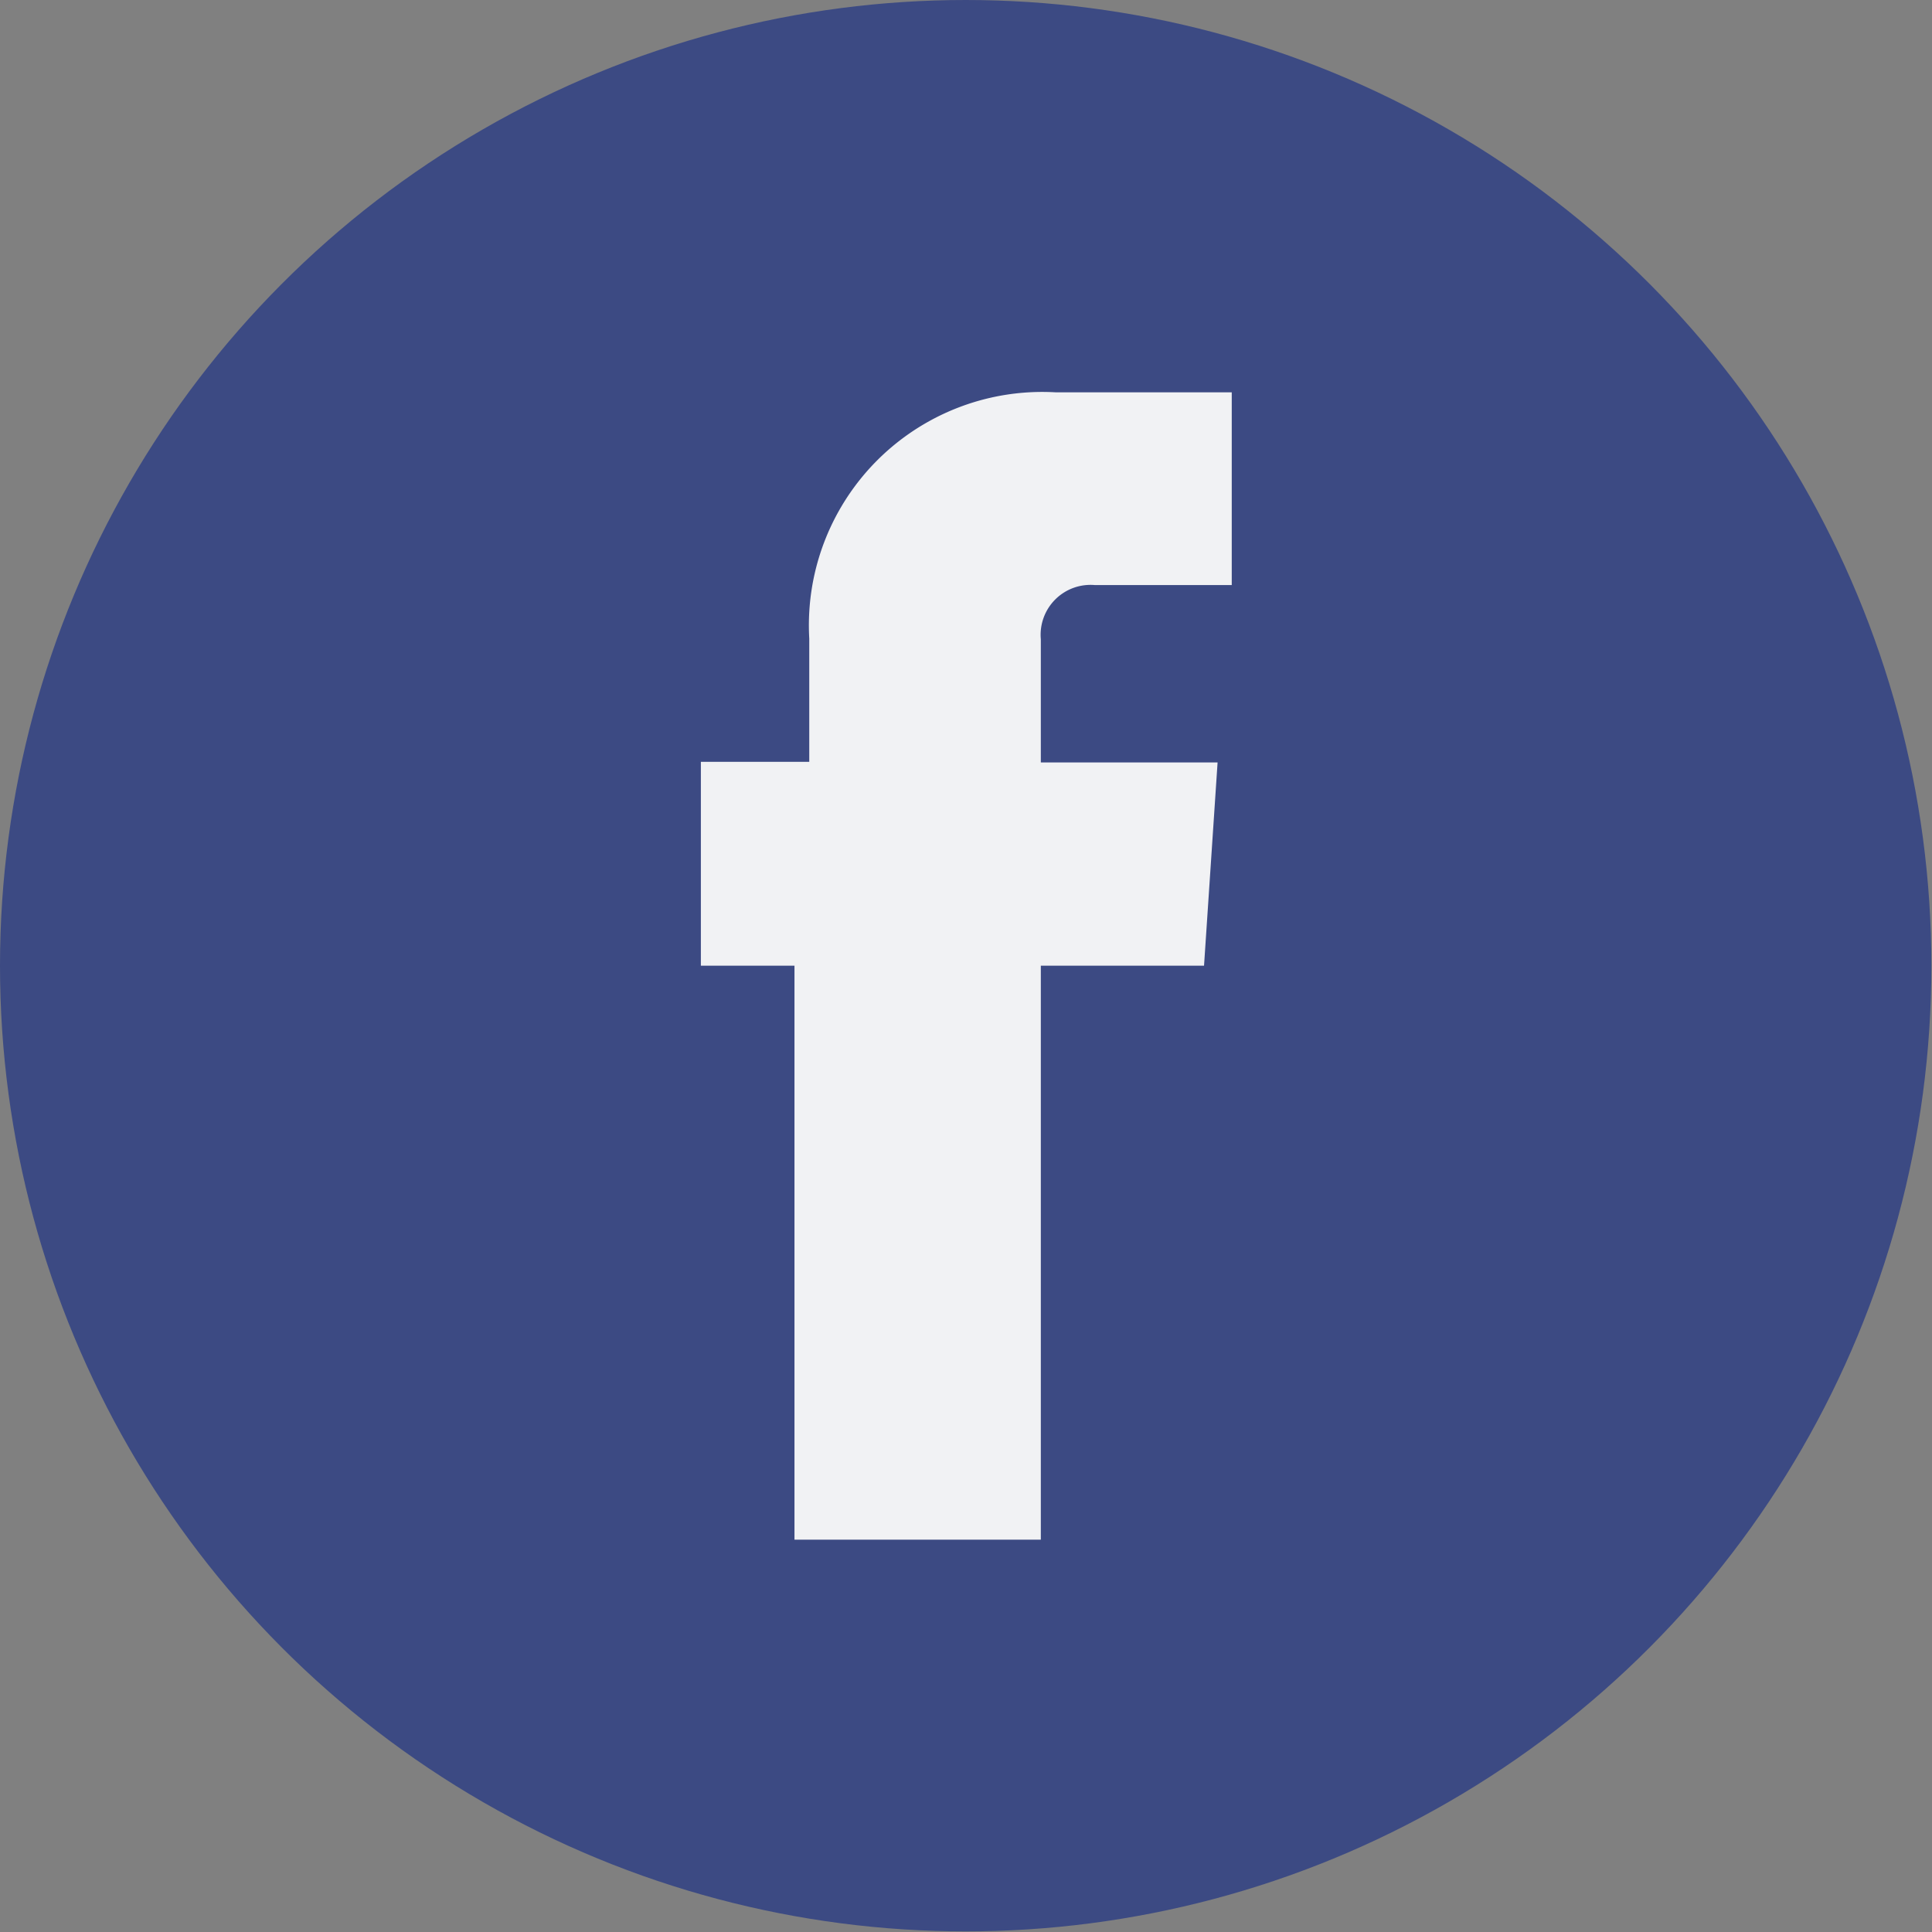 <svg xmlns="http://www.w3.org/2000/svg" viewBox="0 0 31.37 31.37"><rect x="0" y="0" width="31.37" height="31.37" fill="#808080" stroke="none"/><defs><style>.cls-1{fill:#3c4a83;}.cls-2{fill:#f1f2f4;}</style></defs><title>facebook circulo</title><g id="Capa_2" data-name="Capa 2"><g id="Capa_3" data-name="Capa 3"><circle class="cls-1" cx="15.68" cy="15.68" r="15.68"/><path class="cls-2" d="M19.55,15.68H16.9V25h-4V15.68H11.38V12.37h1.76v-2a3.79,3.79,0,0,1,4-4H20V9.5H17.78a.81.81,0,0,0-.88.88v2h2.87Z"/></g></g></svg>